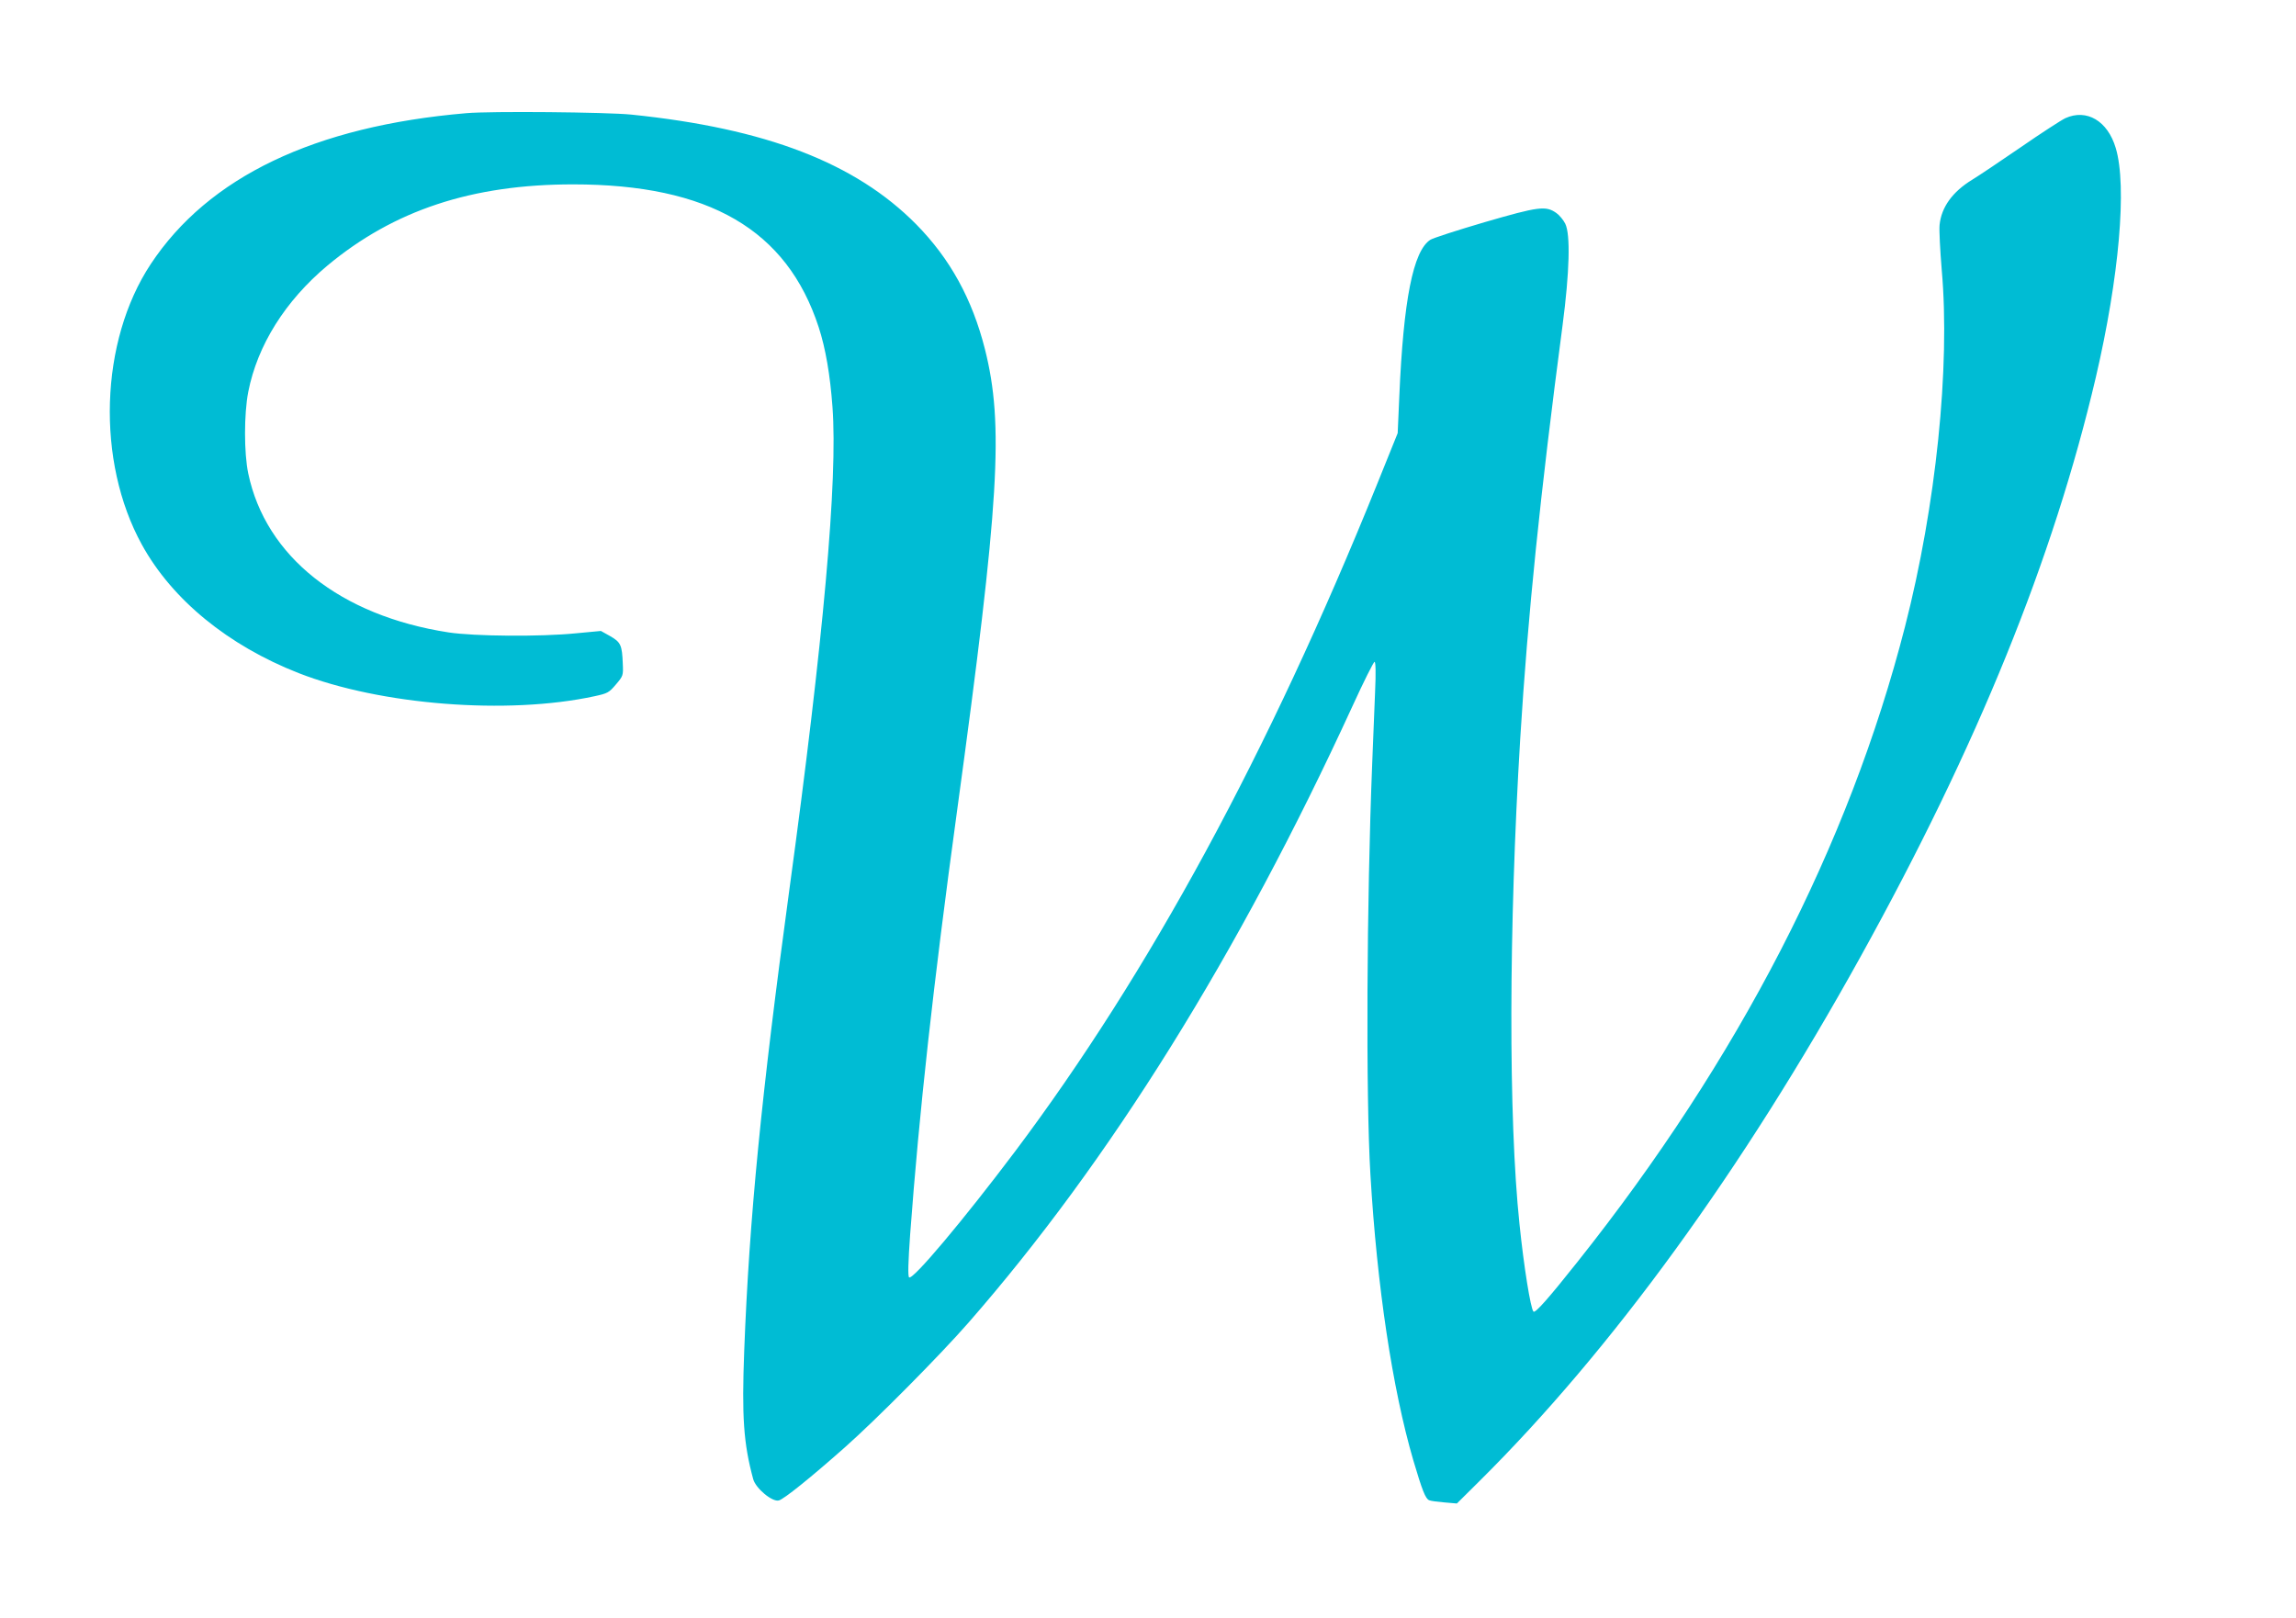 <?xml version="1.0" standalone="no"?>
<!DOCTYPE svg PUBLIC "-//W3C//DTD SVG 20010904//EN"
 "http://www.w3.org/TR/2001/REC-SVG-20010904/DTD/svg10.dtd">
<svg version="1.0" xmlns="http://www.w3.org/2000/svg"
 width="1280pt" height="902pt" viewBox="0 0 1280 902"
 preserveAspectRatio="xMidYMid meet">
<g transform="translate(0,902) scale(0.1,-0.1)"
fill="#00bcd4" stroke="none">
<path d="M2600 8389 c-846 -72 -1439 -356 -1760 -842 -284 -430 -305 -1099
-49 -1564 169 -307 481 -562 874 -716 456 -178 1164 -234 1649 -129 74 16 81
20 120 66 40 47 41 50 38 115 -4 104 -11 120 -70 154 l-52 29 -138 -13 c-199
-20 -568 -17 -712 5 -603 93 -1019 423 -1116 886 -24 114 -24 332 0 455 51
260 206 507 441 704 371 309 806 453 1370 453 758 0 1192 -253 1369 -796 38
-116 64 -266 77 -445 30 -403 -50 -1297 -241 -2696 -155 -1139 -223 -1829
-251 -2565 -14 -370 -4 -518 50 -717 14 -52 107 -129 143 -119 28 7 175 125
368 296 173 153 530 513 689 695 786 899 1507 2056 2141 3438 62 136 118 247
123 247 6 0 8 -59 3 -167 -4 -93 -11 -271 -16 -398 -31 -770 -36 -1861 -10
-2295 37 -623 122 -1191 239 -1592 50 -169 68 -215 89 -223 9 -4 48 -9 85 -12
l69 -6 125 124 c738 732 1466 1734 2125 2924 653 1179 1075 2219 1312 3231
130 557 175 1067 111 1279 -45 151 -162 220 -281 166 -23 -11 -136 -84 -250
-163 -115 -79 -236 -160 -269 -180 -110 -67 -172 -153 -182 -252 -3 -28 3
-142 12 -251 48 -542 -32 -1316 -205 -1990 -312 -1217 -927 -2411 -1825 -3540
-162 -204 -236 -288 -246 -278 -16 16 -54 254 -78 488 -62 590 -60 1651 4
2705 43 696 111 1358 236 2305 39 297 45 508 15 568 -10 20 -32 47 -49 59 -59
42 -98 37 -401 -51 -153 -45 -289 -89 -302 -98 -96 -62 -150 -336 -173 -873
l-9 -205 -115 -285 c-605 -1498 -1271 -2725 -2018 -3720 -286 -380 -572 -721
-591 -702 -7 7 -5 86 6 239 50 675 128 1387 261 2358 237 1733 262 2156 156
2578 -71 280 -194 504 -383 696 -339 343 -838 535 -1588 612 -138 14 -786 20
-920 8z"/>
</g>
</svg>
